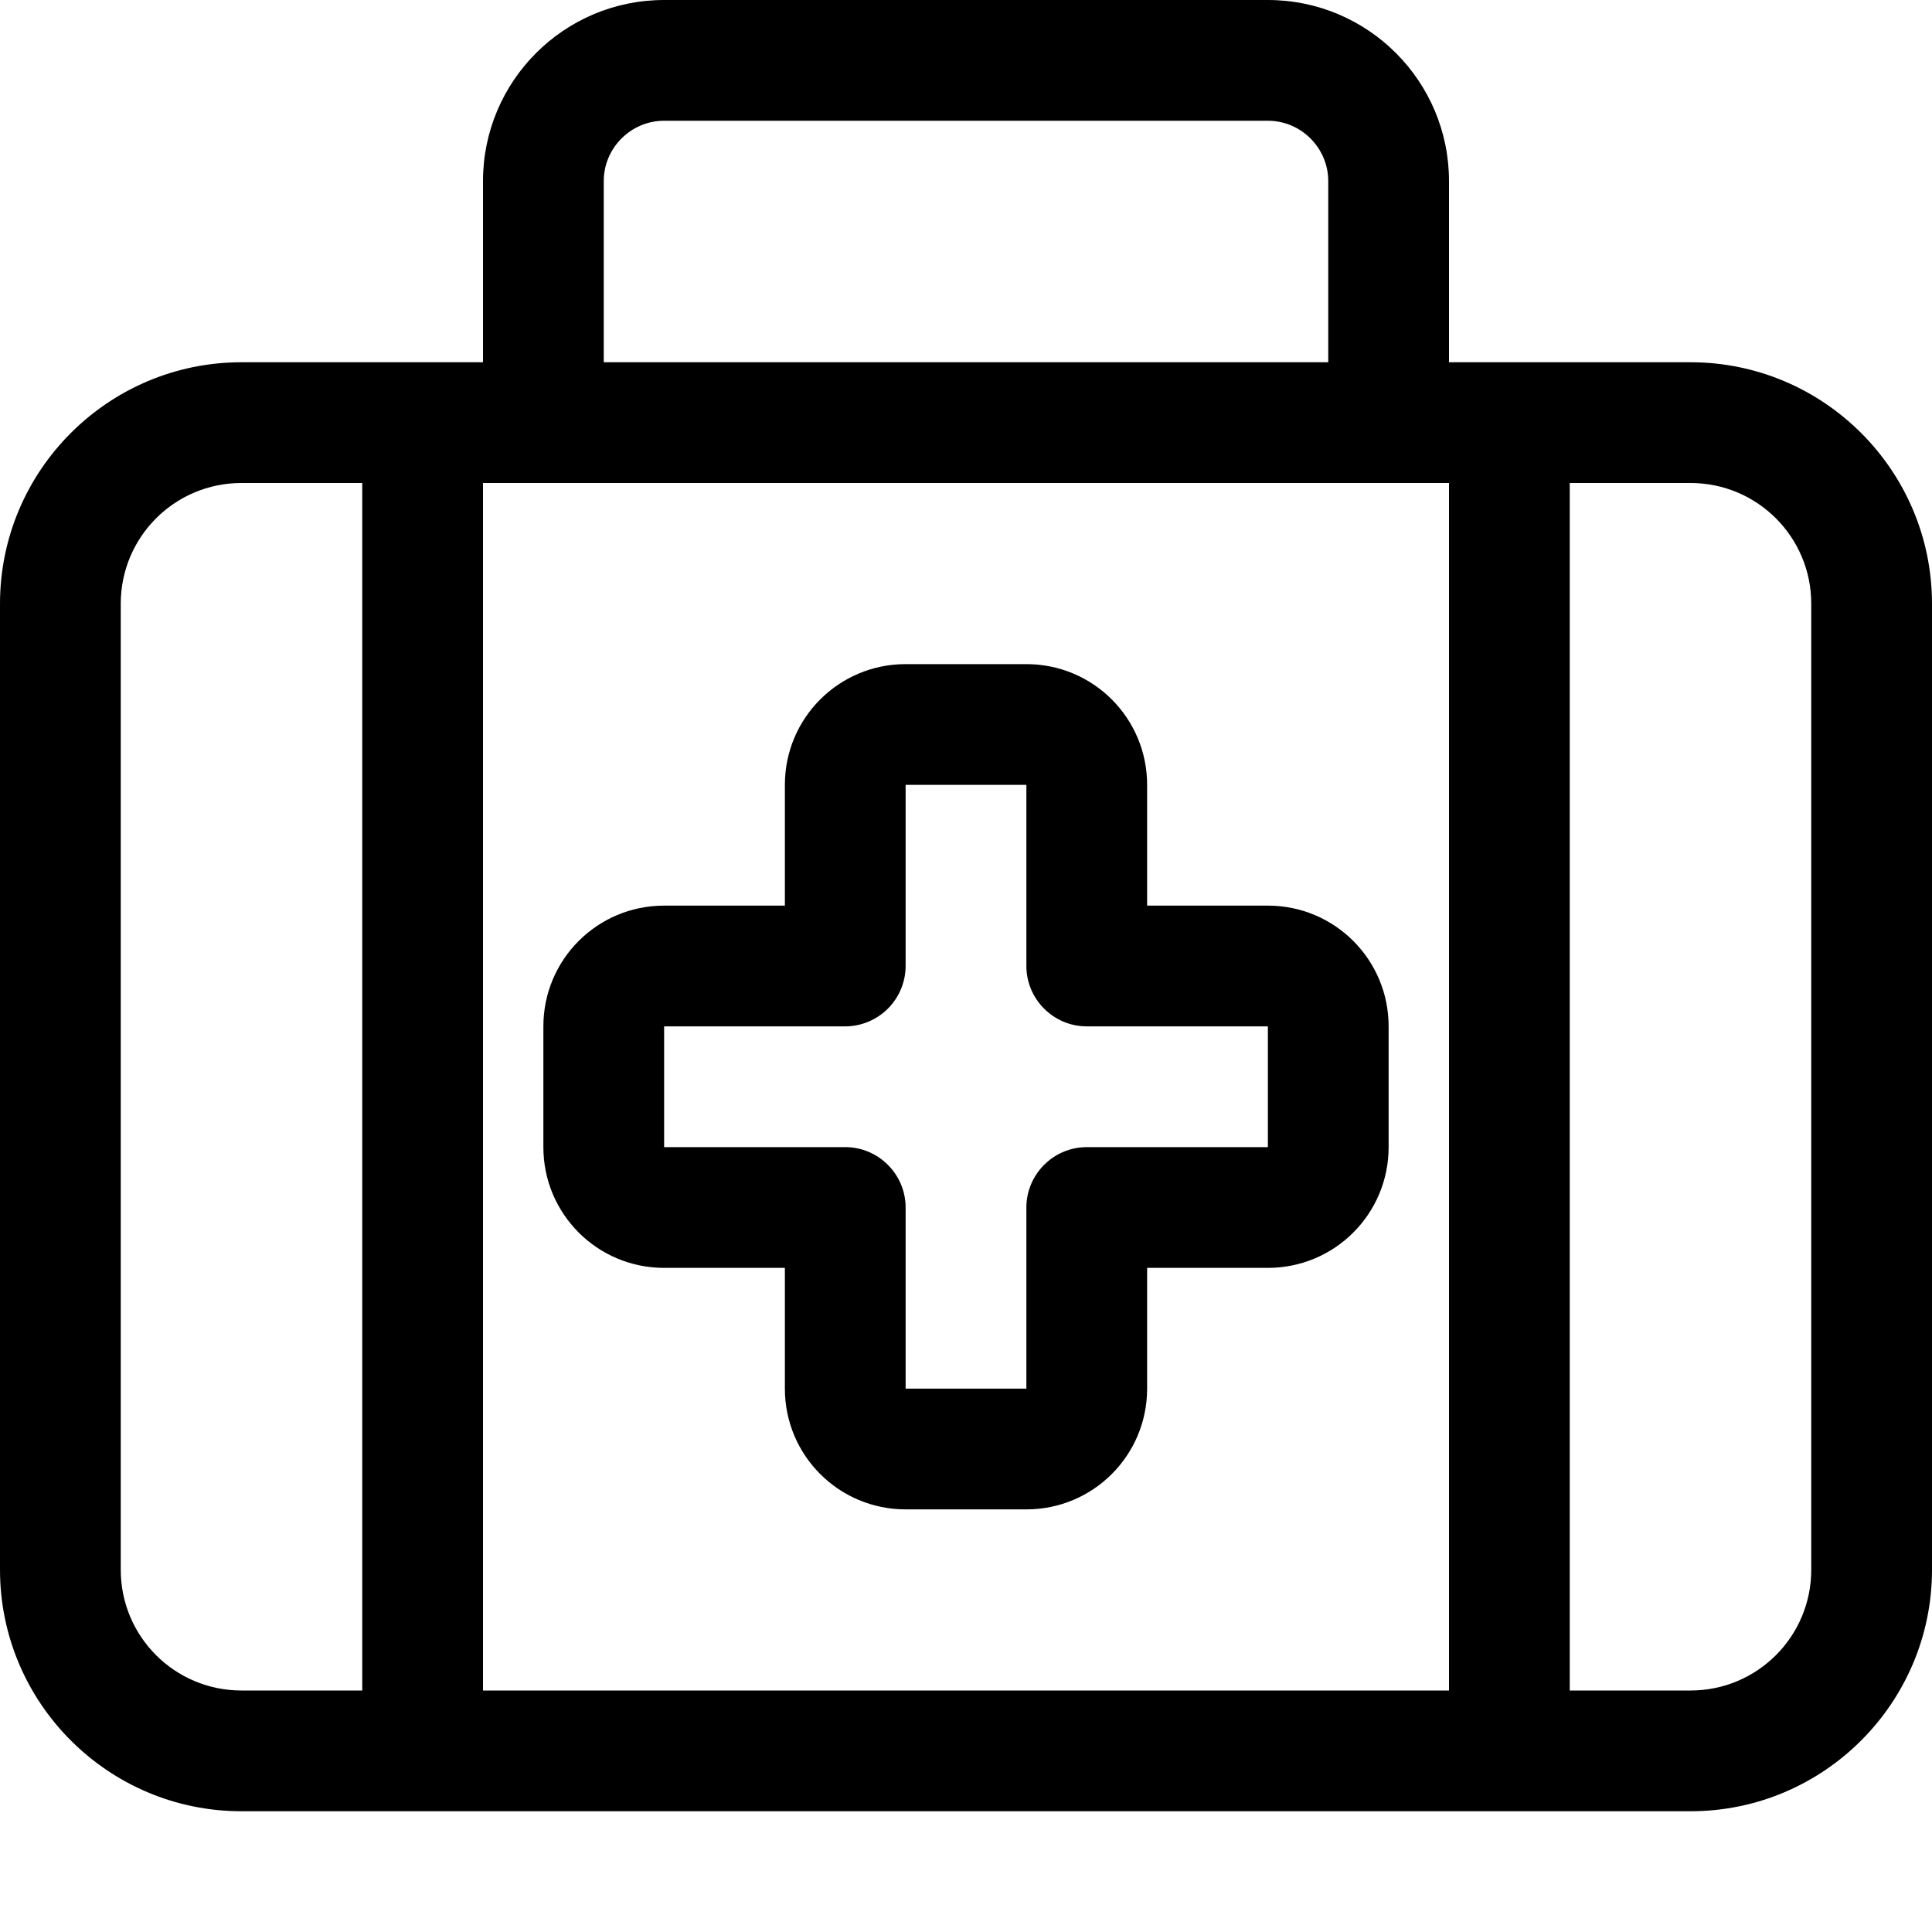 <svg aria-hidden="true" data-prefix="fal" data-icon="suitcase-medical" class="svg-inline--fa fa-suitcase-medical" role="img" xmlns="http://www.w3.org/2000/svg" viewBox="0 0 512 512"><path fill="currentColor" d="M176 32H336c8.8 0 16 7.2 16 16V96H160V48c0-8.8 7.2-16 16-16zM128 48V96H64C28.7 96 0 124.7 0 160V416c0 35.3 28.7 64 64 64H448c35.3 0 64-28.7 64-64V160c0-35.3-28.7-64-64-64H384V48c0-26.5-21.5-48-48-48H176c-26.5 0-48 21.5-48 48zm256 80V448H128V128h16H368h16zM96 128V448H64c-17.7 0-32-14.3-32-32V160c0-17.7 14.3-32 32-32H96zM416 448V128h32c17.7 0 32 14.3 32 32V416c0 17.7-14.3 32-32 32H416zM240 176c-17.7 0-32 14.3-32 32v32H176c-17.7 0-32 14.3-32 32v32c0 17.7 14.3 32 32 32h32v32c0 17.7 14.3 32 32 32h32c17.7 0 32-14.3 32-32V336h32c17.7 0 32-14.3 32-32V272c0-17.7-14.3-32-32-32H304V208c0-17.7-14.3-32-32-32H240zm0 32h32v48c0 8.8 7.2 16 16 16h48v32H288c-8.8 0-16 7.2-16 16v48H240V320c0-8.8-7.2-16-16-16H176V272h48c4.2 0 8.3-1.7 11.3-4.7s4.7-7.1 4.7-11.3V208z"></path></svg>
